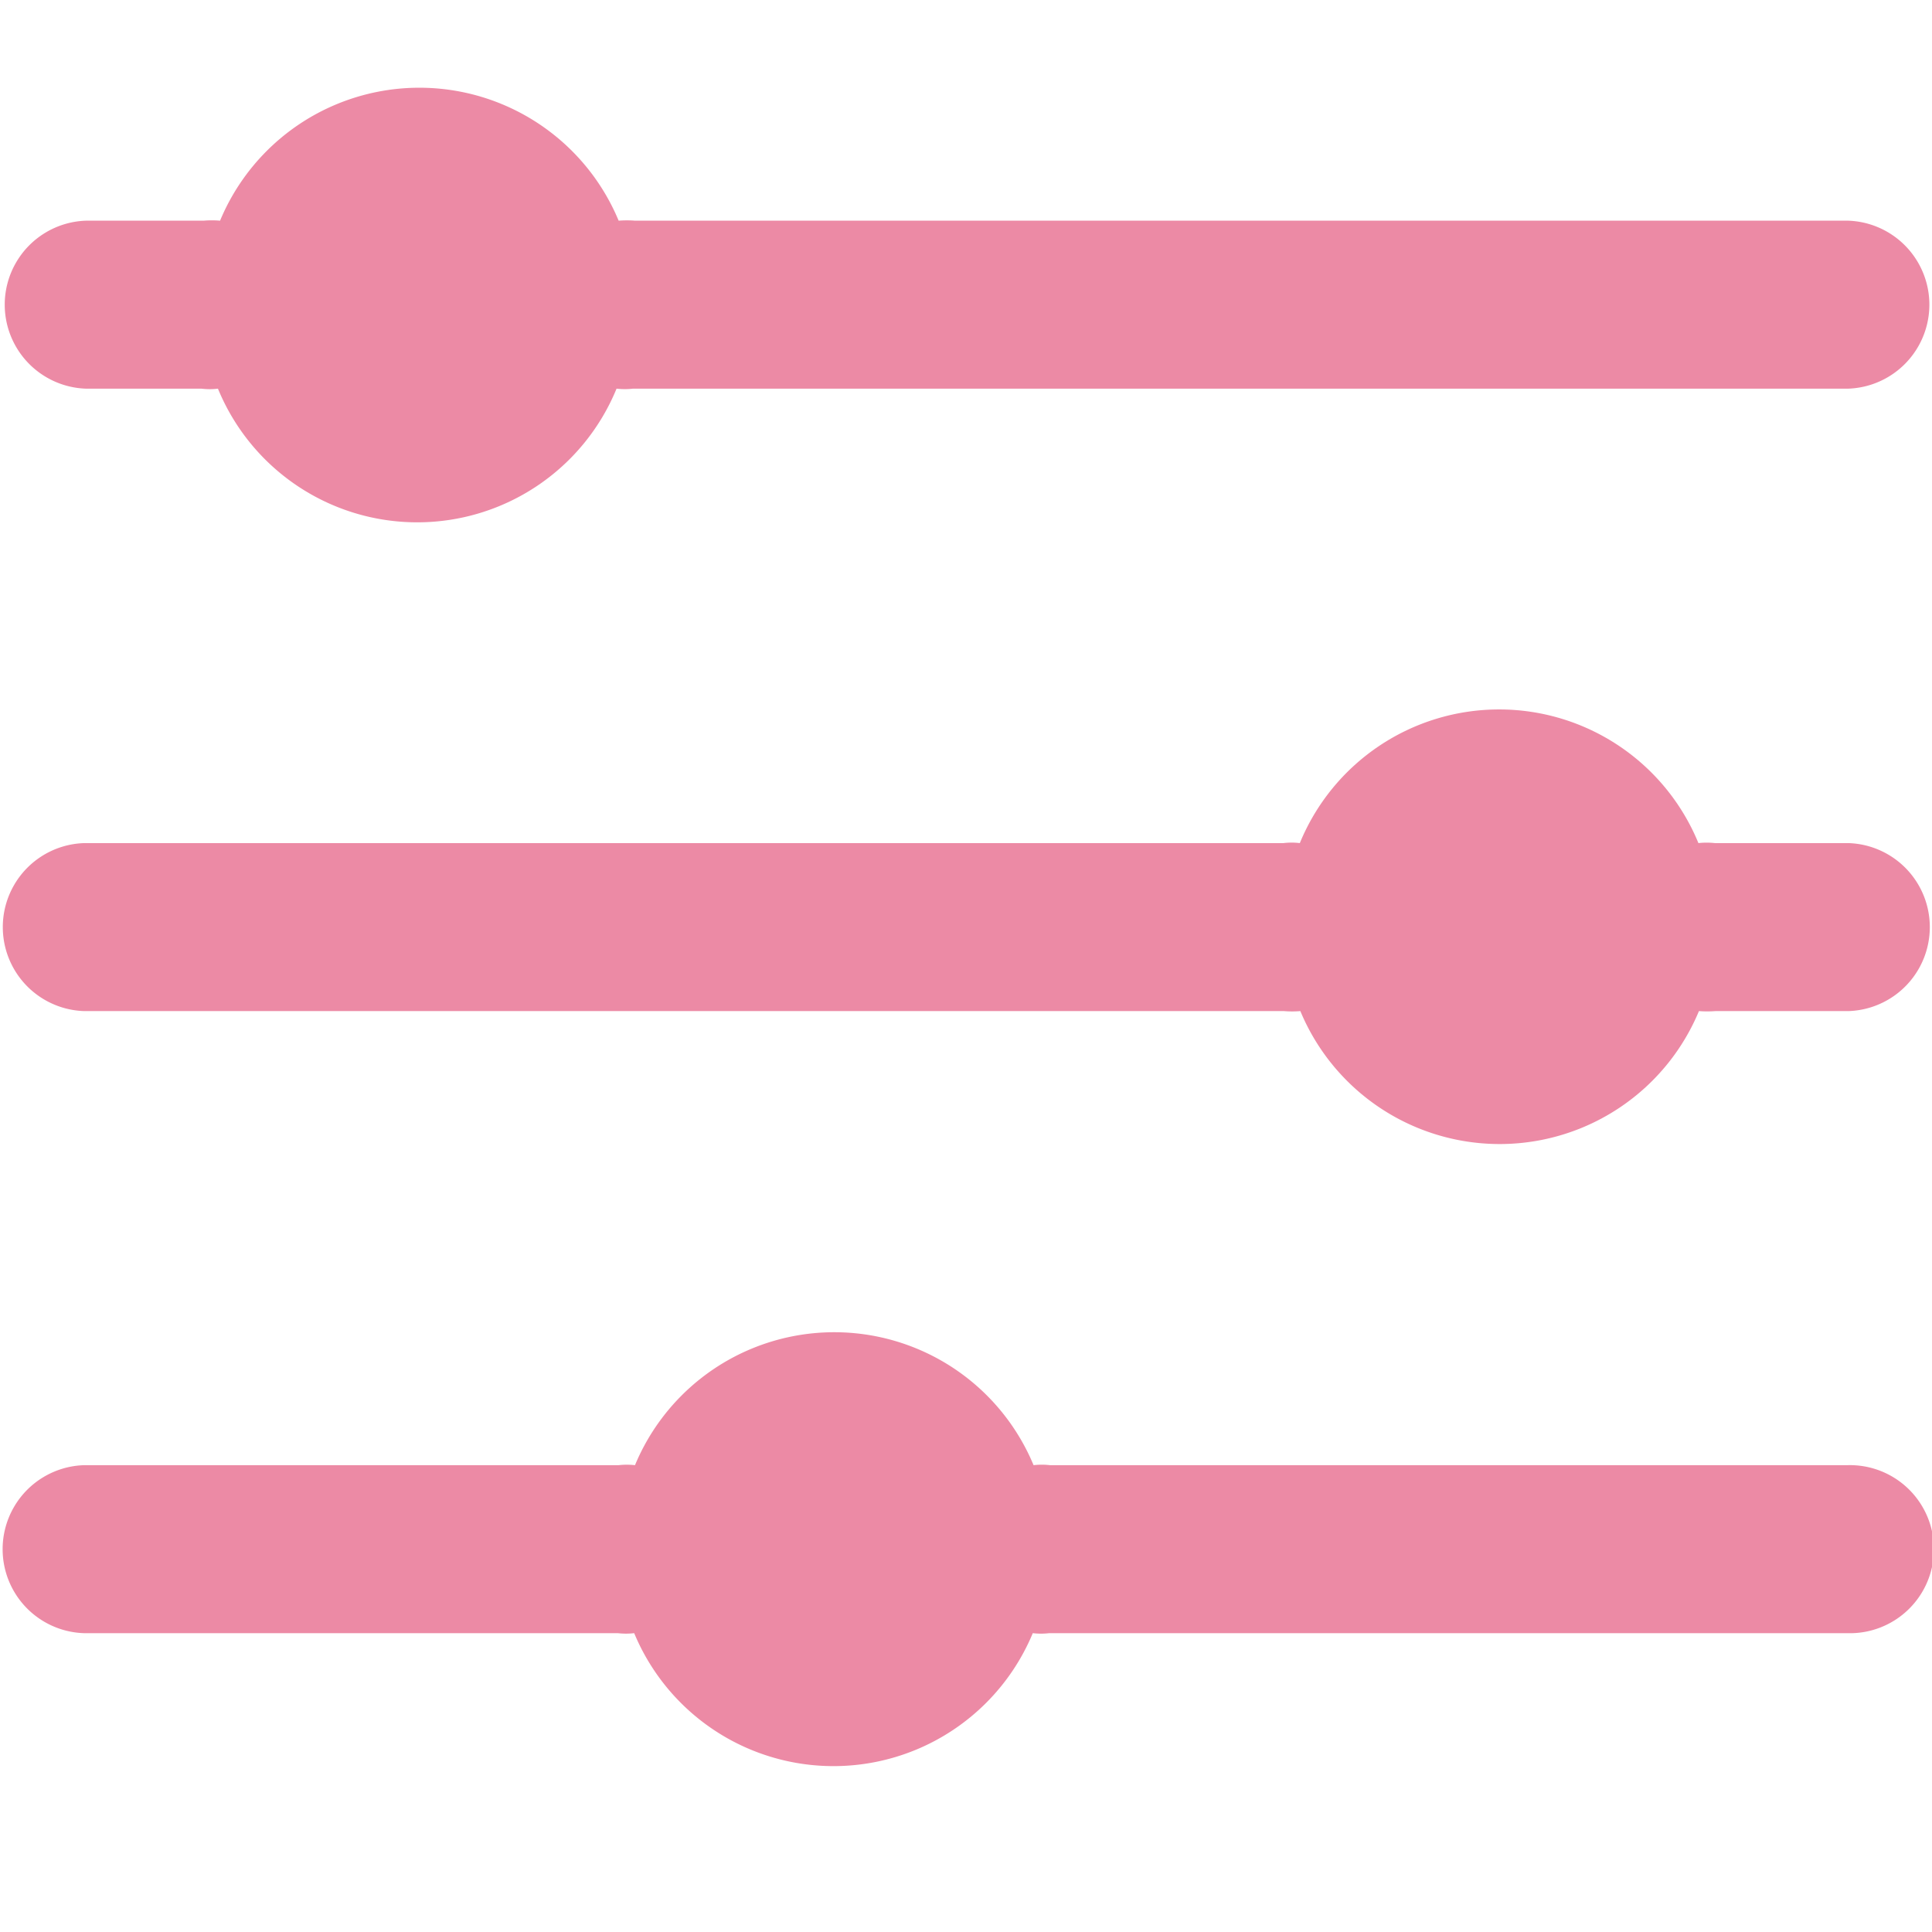 <svg xmlns="http://www.w3.org/2000/svg" width="22.001" height="22" viewBox="0 0 22.001 22">
  <g id="h_detail_icon" transform="translate(-79.999 -14)">
    <rect id="長方形_3552" data-name="長方形 3552" width="22" height="22" transform="translate(80 14)" fill="none"/>
    <g id="グループ_5124" data-name="グループ 5124" transform="translate(80 15)">
      <path id="パス_5675" data-name="パス 5675" d="M508.863,535.882H510.2a.77.77,0,0,0,.187,0,2.453,2.453,0,0,0,4.539,0,.826.826,0,0,0,.187,0H528.95a.957.957,0,0,0,0-1.913H515.137a1.233,1.233,0,0,0-.187,0,2.458,2.458,0,0,0-4.539,0,1.113,1.113,0,0,0-.187,0h-1.339a.957.957,0,0,0,0,1.913Z" transform="translate(-507.906 -532.456)" fill="#ec8aa5"/>
      <path id="パス_5676" data-name="パス 5676" d="M528.923,548.781h-1.516a.829.829,0,0,0-.187,0,2.453,2.453,0,0,0-4.539,0,.774.774,0,0,0-.187,0H508.837a.957.957,0,0,0,0,1.913H522.5a1.139,1.139,0,0,0,.187,0,2.458,2.458,0,0,0,4.539,0,1.242,1.242,0,0,0,.187,0h1.516a.957.957,0,0,0,0-1.913Z" transform="translate(-507.88 -540.18)" fill="#ec8aa5"/>
      <path id="パス_5677" data-name="パス 5677" d="M528.923,563.6h-9.087a.792.792,0,0,0-.187,0,2.458,2.458,0,0,0-4.539,0,.822.822,0,0,0-.187,0h-6.088a.957.957,0,0,0,0,1.913h6.079a.822.822,0,0,0,.187,0,2.458,2.458,0,0,0,4.539,0,.8.8,0,0,0,.187,0h9.087a.957.957,0,1,0,0-1.913Z" transform="translate(-507.88 -547.915)" fill="#ec8aa5"/>
    </g>
  </g>
</svg>
